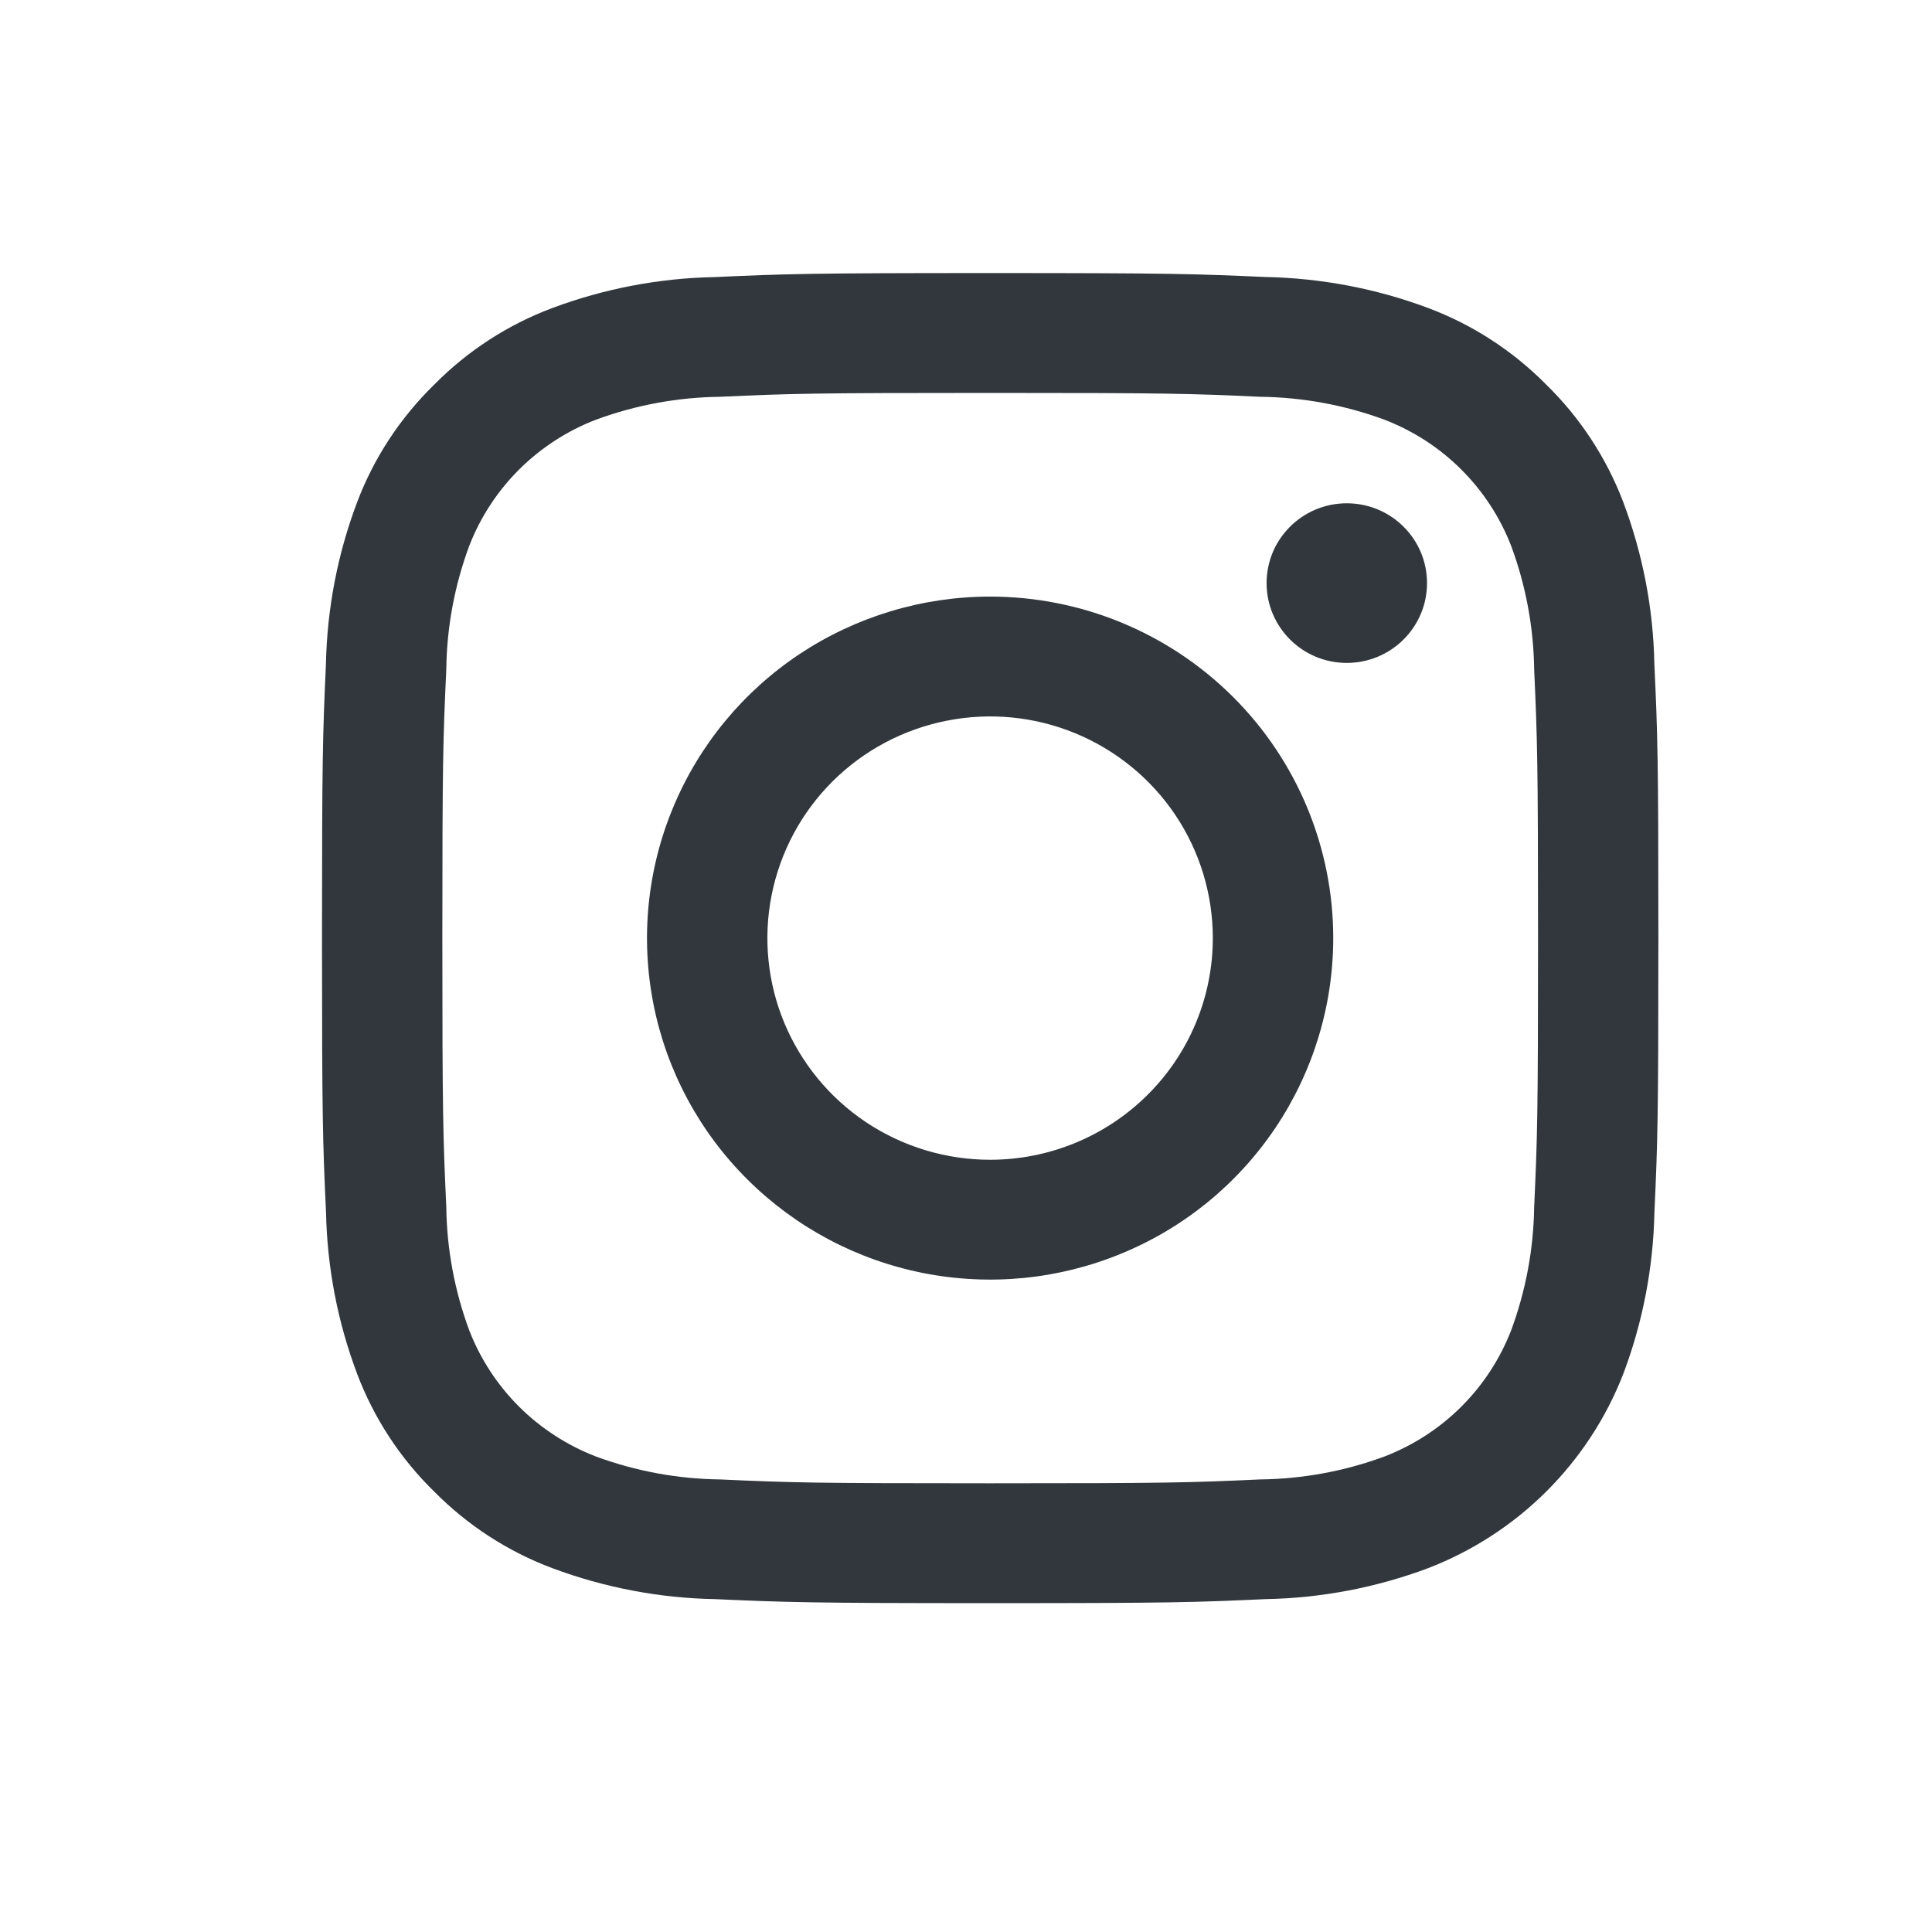 <svg width="24" height="24" viewBox="0 0 24 24" fill="none" xmlns="http://www.w3.org/2000/svg">
<path d="M12.3 4.881C14.517 4.881 14.779 4.889 15.655 4.929C16.181 4.935 16.703 5.031 17.196 5.213C17.554 5.35 17.88 5.561 18.151 5.831C18.422 6.101 18.634 6.425 18.772 6.781C18.954 7.272 19.051 7.791 19.058 8.315C19.097 9.187 19.106 9.448 19.106 11.653C19.106 13.859 19.098 14.12 19.058 14.992C19.051 15.515 18.954 16.034 18.772 16.526C18.634 16.882 18.422 17.206 18.151 17.476C17.88 17.746 17.554 17.956 17.196 18.094C16.703 18.276 16.181 18.372 15.655 18.378C14.78 18.418 14.517 18.426 12.3 18.426C10.084 18.426 9.821 18.418 8.946 18.378C8.42 18.372 7.899 18.276 7.405 18.094C7.047 17.956 6.722 17.746 6.45 17.476C6.179 17.206 5.967 16.882 5.829 16.526C5.647 16.034 5.55 15.515 5.544 14.992C5.504 14.12 5.495 13.859 5.495 11.653C5.495 9.448 5.504 9.187 5.544 8.315C5.55 7.791 5.647 7.272 5.829 6.781C5.967 6.425 6.179 6.101 6.45 5.831C6.722 5.561 7.047 5.35 7.405 5.213C7.899 5.031 8.42 4.935 8.946 4.929C9.822 4.889 10.084 4.881 12.3 4.881ZM12.3 3.392C10.047 3.392 9.764 3.402 8.878 3.442C8.189 3.455 7.508 3.585 6.862 3.826C6.309 4.033 5.808 4.358 5.393 4.779C4.971 5.191 4.643 5.69 4.435 6.242C4.193 6.884 4.063 7.562 4.049 8.248C4.009 9.128 4 9.411 4 11.653C4 13.895 4.009 14.178 4.05 15.059C4.064 15.745 4.194 16.423 4.436 17.065C4.644 17.616 4.971 18.116 5.393 18.528C5.808 18.948 6.309 19.274 6.863 19.481C7.509 19.722 8.19 19.852 8.879 19.865C9.765 19.904 10.047 19.915 12.301 19.915C14.556 19.915 14.838 19.905 15.723 19.865C16.413 19.852 17.094 19.722 17.739 19.481C18.291 19.268 18.791 18.944 19.209 18.528C19.627 18.111 19.953 17.613 20.166 17.064C20.408 16.422 20.538 15.744 20.552 15.058C20.592 14.178 20.601 13.895 20.601 11.653C20.601 9.411 20.592 9.128 20.551 8.247C20.538 7.561 20.407 6.883 20.166 6.241C19.957 5.69 19.63 5.19 19.208 4.778C18.793 4.358 18.292 4.032 17.738 3.825C17.093 3.584 16.411 3.455 15.722 3.441C14.837 3.402 14.553 3.392 12.3 3.392Z" fill="#31373D"/>
<path d="M12.3 7.411C11.457 7.411 10.633 7.66 9.931 8.126C9.231 8.592 8.684 9.255 8.362 10.03C8.039 10.805 7.955 11.658 8.119 12.481C8.283 13.304 8.689 14.06 9.286 14.653C9.882 15.246 10.641 15.65 11.468 15.814C12.295 15.978 13.152 15.894 13.931 15.572C14.71 15.252 15.375 14.708 15.844 14.01C16.312 13.312 16.562 12.492 16.562 11.653C16.562 10.528 16.113 9.449 15.314 8.654C14.514 7.858 13.43 7.411 12.3 7.411ZM12.3 14.407C11.752 14.407 11.217 14.245 10.762 13.943C10.307 13.64 9.953 13.21 9.743 12.707C9.534 12.204 9.479 11.65 9.586 11.116C9.693 10.582 9.956 10.091 10.343 9.706C10.73 9.321 11.223 9.059 11.76 8.953C12.297 8.846 12.853 8.901 13.358 9.109C13.864 9.318 14.296 9.671 14.6 10.123C14.904 10.576 15.066 11.109 15.066 11.653C15.066 12.384 14.775 13.084 14.256 13.6C13.737 14.117 13.033 14.407 12.3 14.407Z" fill="#31373D"/>
<path d="M16.73 8.235C17.281 8.235 17.727 7.791 17.727 7.243C17.727 6.696 17.281 6.252 16.73 6.252C16.18 6.252 15.734 6.696 15.734 7.243C15.734 7.791 16.18 8.235 16.73 8.235Z" fill="#31373D"/>
</svg>
